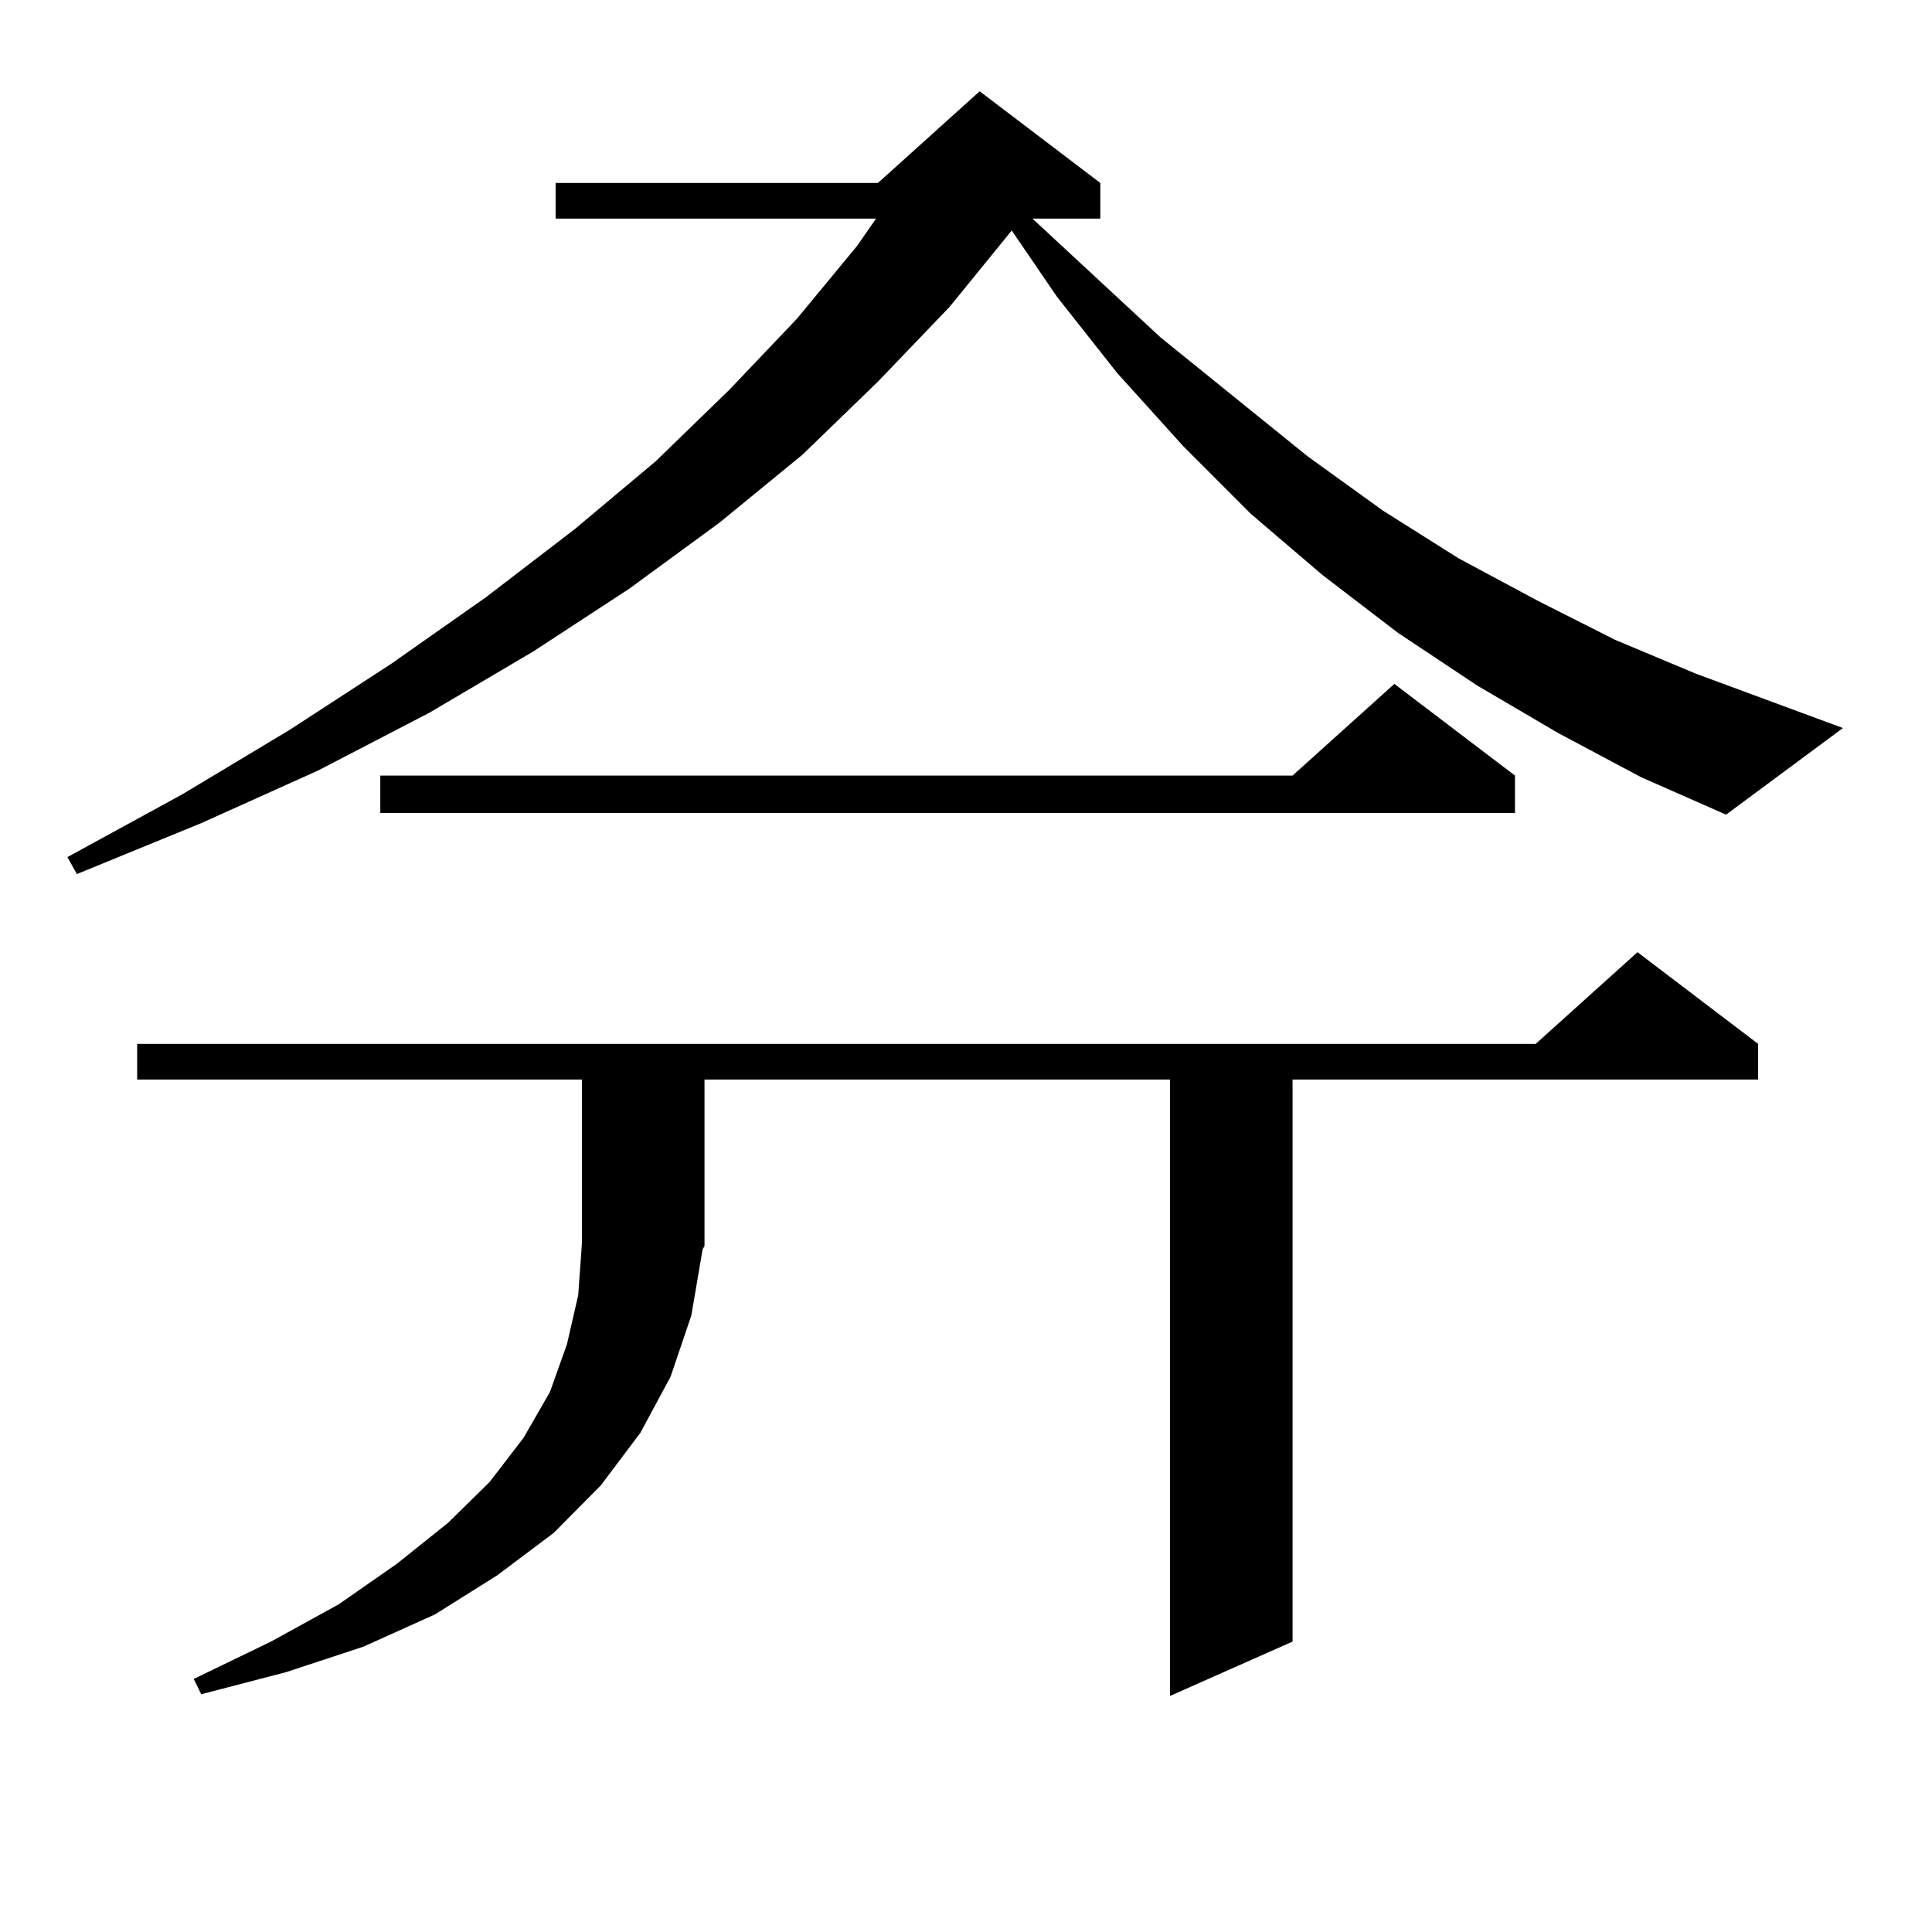 <?xml version="1.0" encoding="utf-8"?>
<!-- Generator: Adobe Illustrator 16.0.0, SVG Export Plug-In . SVG Version: 6.00 Build 0)  -->
<!DOCTYPE svg PUBLIC "-//W3C//DTD SVG 1.1//EN" "http://www.w3.org/Graphics/SVG/1.1/DTD/svg11.dtd">
<svg version="1.1" id="图层_1" xmlns="http://www.w3.org/2000/svg" xmlns:xlink="http://www.w3.org/1999/xlink" x="0px" y="0px"
	 width="1000px" height="1000px" viewBox="0 0 1000 1000" enable-background="new 0 0 1000 1000" xml:space="preserve">
<path d="M806.59,379.469l-41.95-24.609l-40.975-27.246l-39.023-29.883l-37.072-31.641l-35.121-35.156l-34.146-37.793l-31.219-39.551
	l-23.414-34.277l-32.194,39.551l-37.072,38.672l-39.023,37.793l-42.926,35.156l-46.828,34.277l-49.755,32.52l-53.657,31.641
	l-57.56,29.883l-60.486,27.246l-64.389,26.367l-4.878-8.789l59.511-32.52l55.608-33.398l52.682-34.277l48.779-34.277L297.334,274
	l41.95-35.156l38.048-36.914l35.121-36.914l31.219-37.793l9.756-14.063h-165.85V94.703h166.825l52.682-47.461l62.438,47.461v18.457
	h-35.121l66.34,61.523l76.096,61.523l39.023,28.125l39.023,24.609l40.975,21.973l39.999,20.215l41.95,17.578l76.096,28.125
	l-60.486,44.824l-43.901-19.336L806.59,379.469z M363.674,646.656l-5.854,34.277l-10.731,31.641l-15.609,29.004l-20.487,27.246
	l-24.39,24.609l-29.268,21.973l-32.194,20.215l-37.072,16.699l-39.999,13.184l-43.901,11.426l-3.902-7.91l39.999-19.336
	l35.121-19.336l30.243-21.094l26.341-21.094l21.463-21.094l17.561-22.852l13.658-23.73l8.78-24.609l5.854-25.488l1.951-27.246
	v-84.375H70.998v-18.457h723.885l52.682-47.461l62.438,47.461v18.457h-240.97v290.918l-63.413,28.125V558.766h-240.97v86.133
	L363.674,646.656z M784.151,401.441v19.336H196.849v-19.336h472.184l52.682-47.461L784.151,401.441z"/>
</svg>

